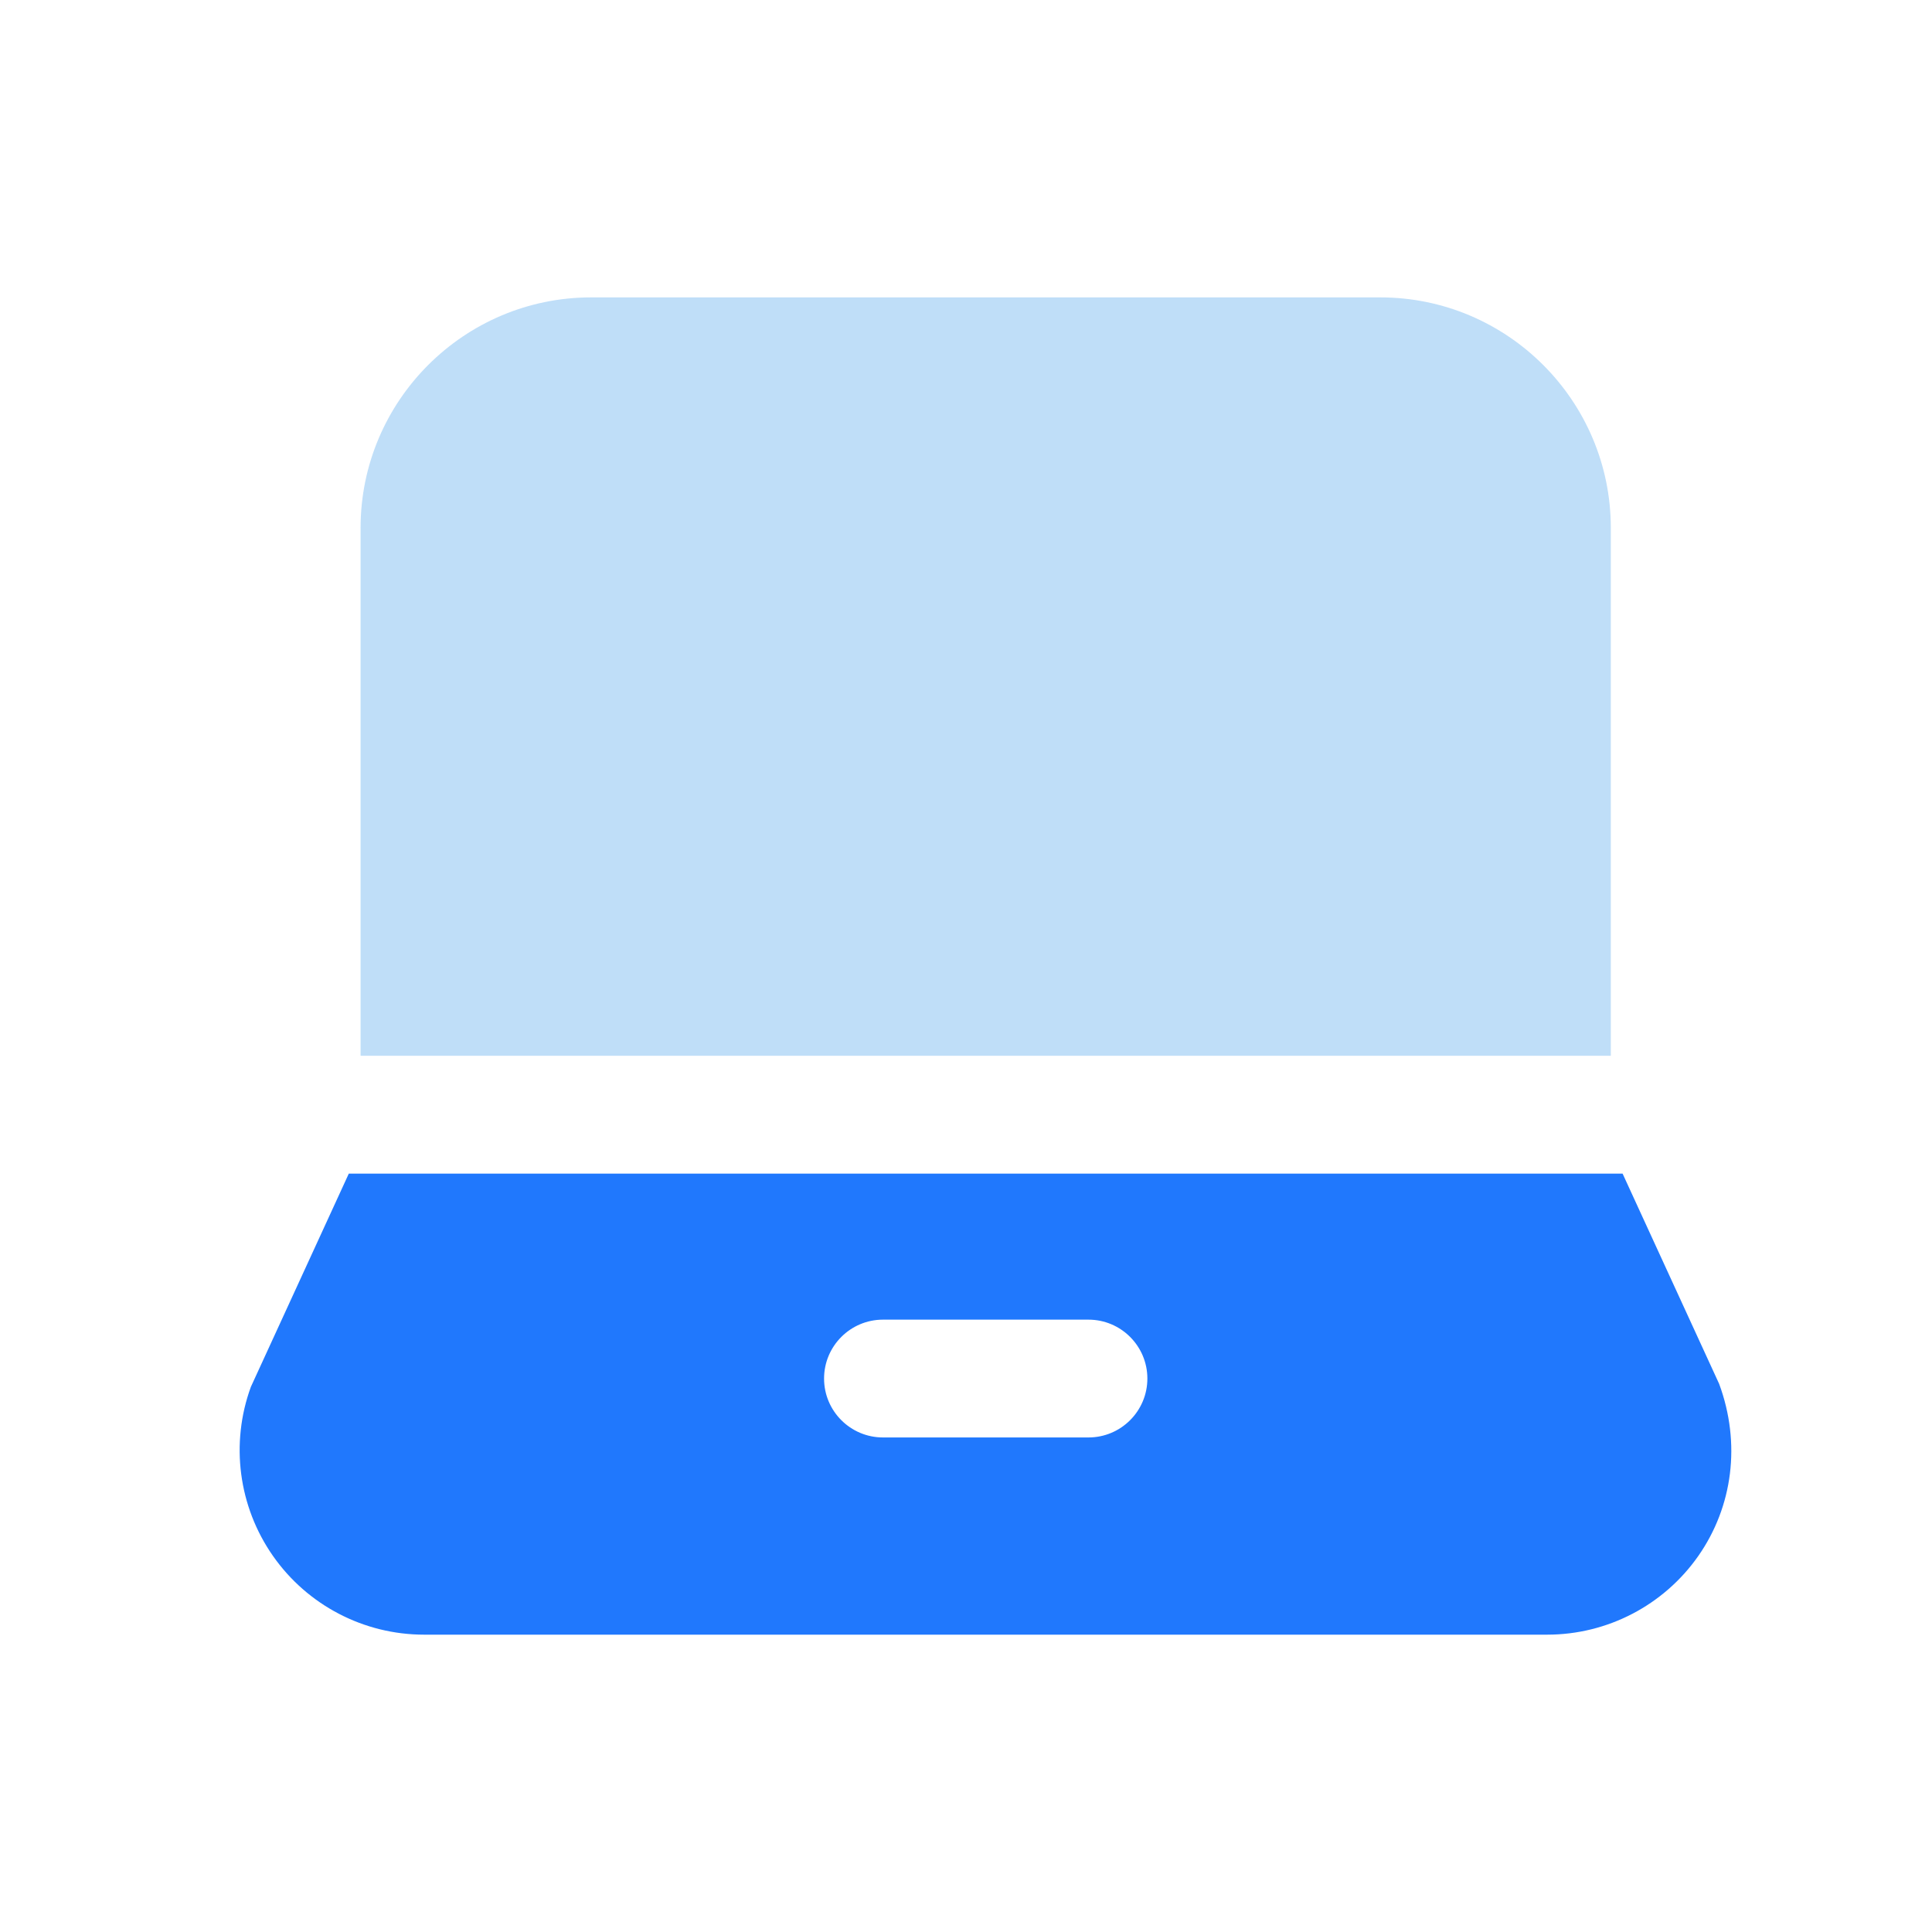 <svg width="41" height="41" viewBox="0 0 41 41" fill="none" xmlns="http://www.w3.org/2000/svg">
<path fill-rule="evenodd" clip-rule="evenodd" d="M23.099 30.505H18.738C18.049 30.505 17.488 29.945 17.488 29.255C17.488 28.565 18.049 28.005 18.738 28.005H23.099C23.788 28.005 24.349 28.565 24.349 29.255C24.349 29.945 23.788 30.505 23.099 30.505ZM36.483 29.368L34.434 24.906H7.402L5.324 29.431C4.885 30.631 5.06 31.971 5.792 33.018C6.524 34.065 7.722 34.69 8.999 34.69H32.835C34.112 34.69 35.31 34.065 36.042 33.018C36.773 31.971 36.949 30.63 36.483 29.368Z" fill="#2078FD"/>
<path opacity="0.4" fill-rule="evenodd" clip-rule="evenodd" d="M34.184 11.204C34.184 8.506 31.989 6.311 29.291 6.311H12.546C9.847 6.311 7.652 8.506 7.652 11.204V22.405H34.184V11.204Z" fill="#61ACED"/>
</svg>
